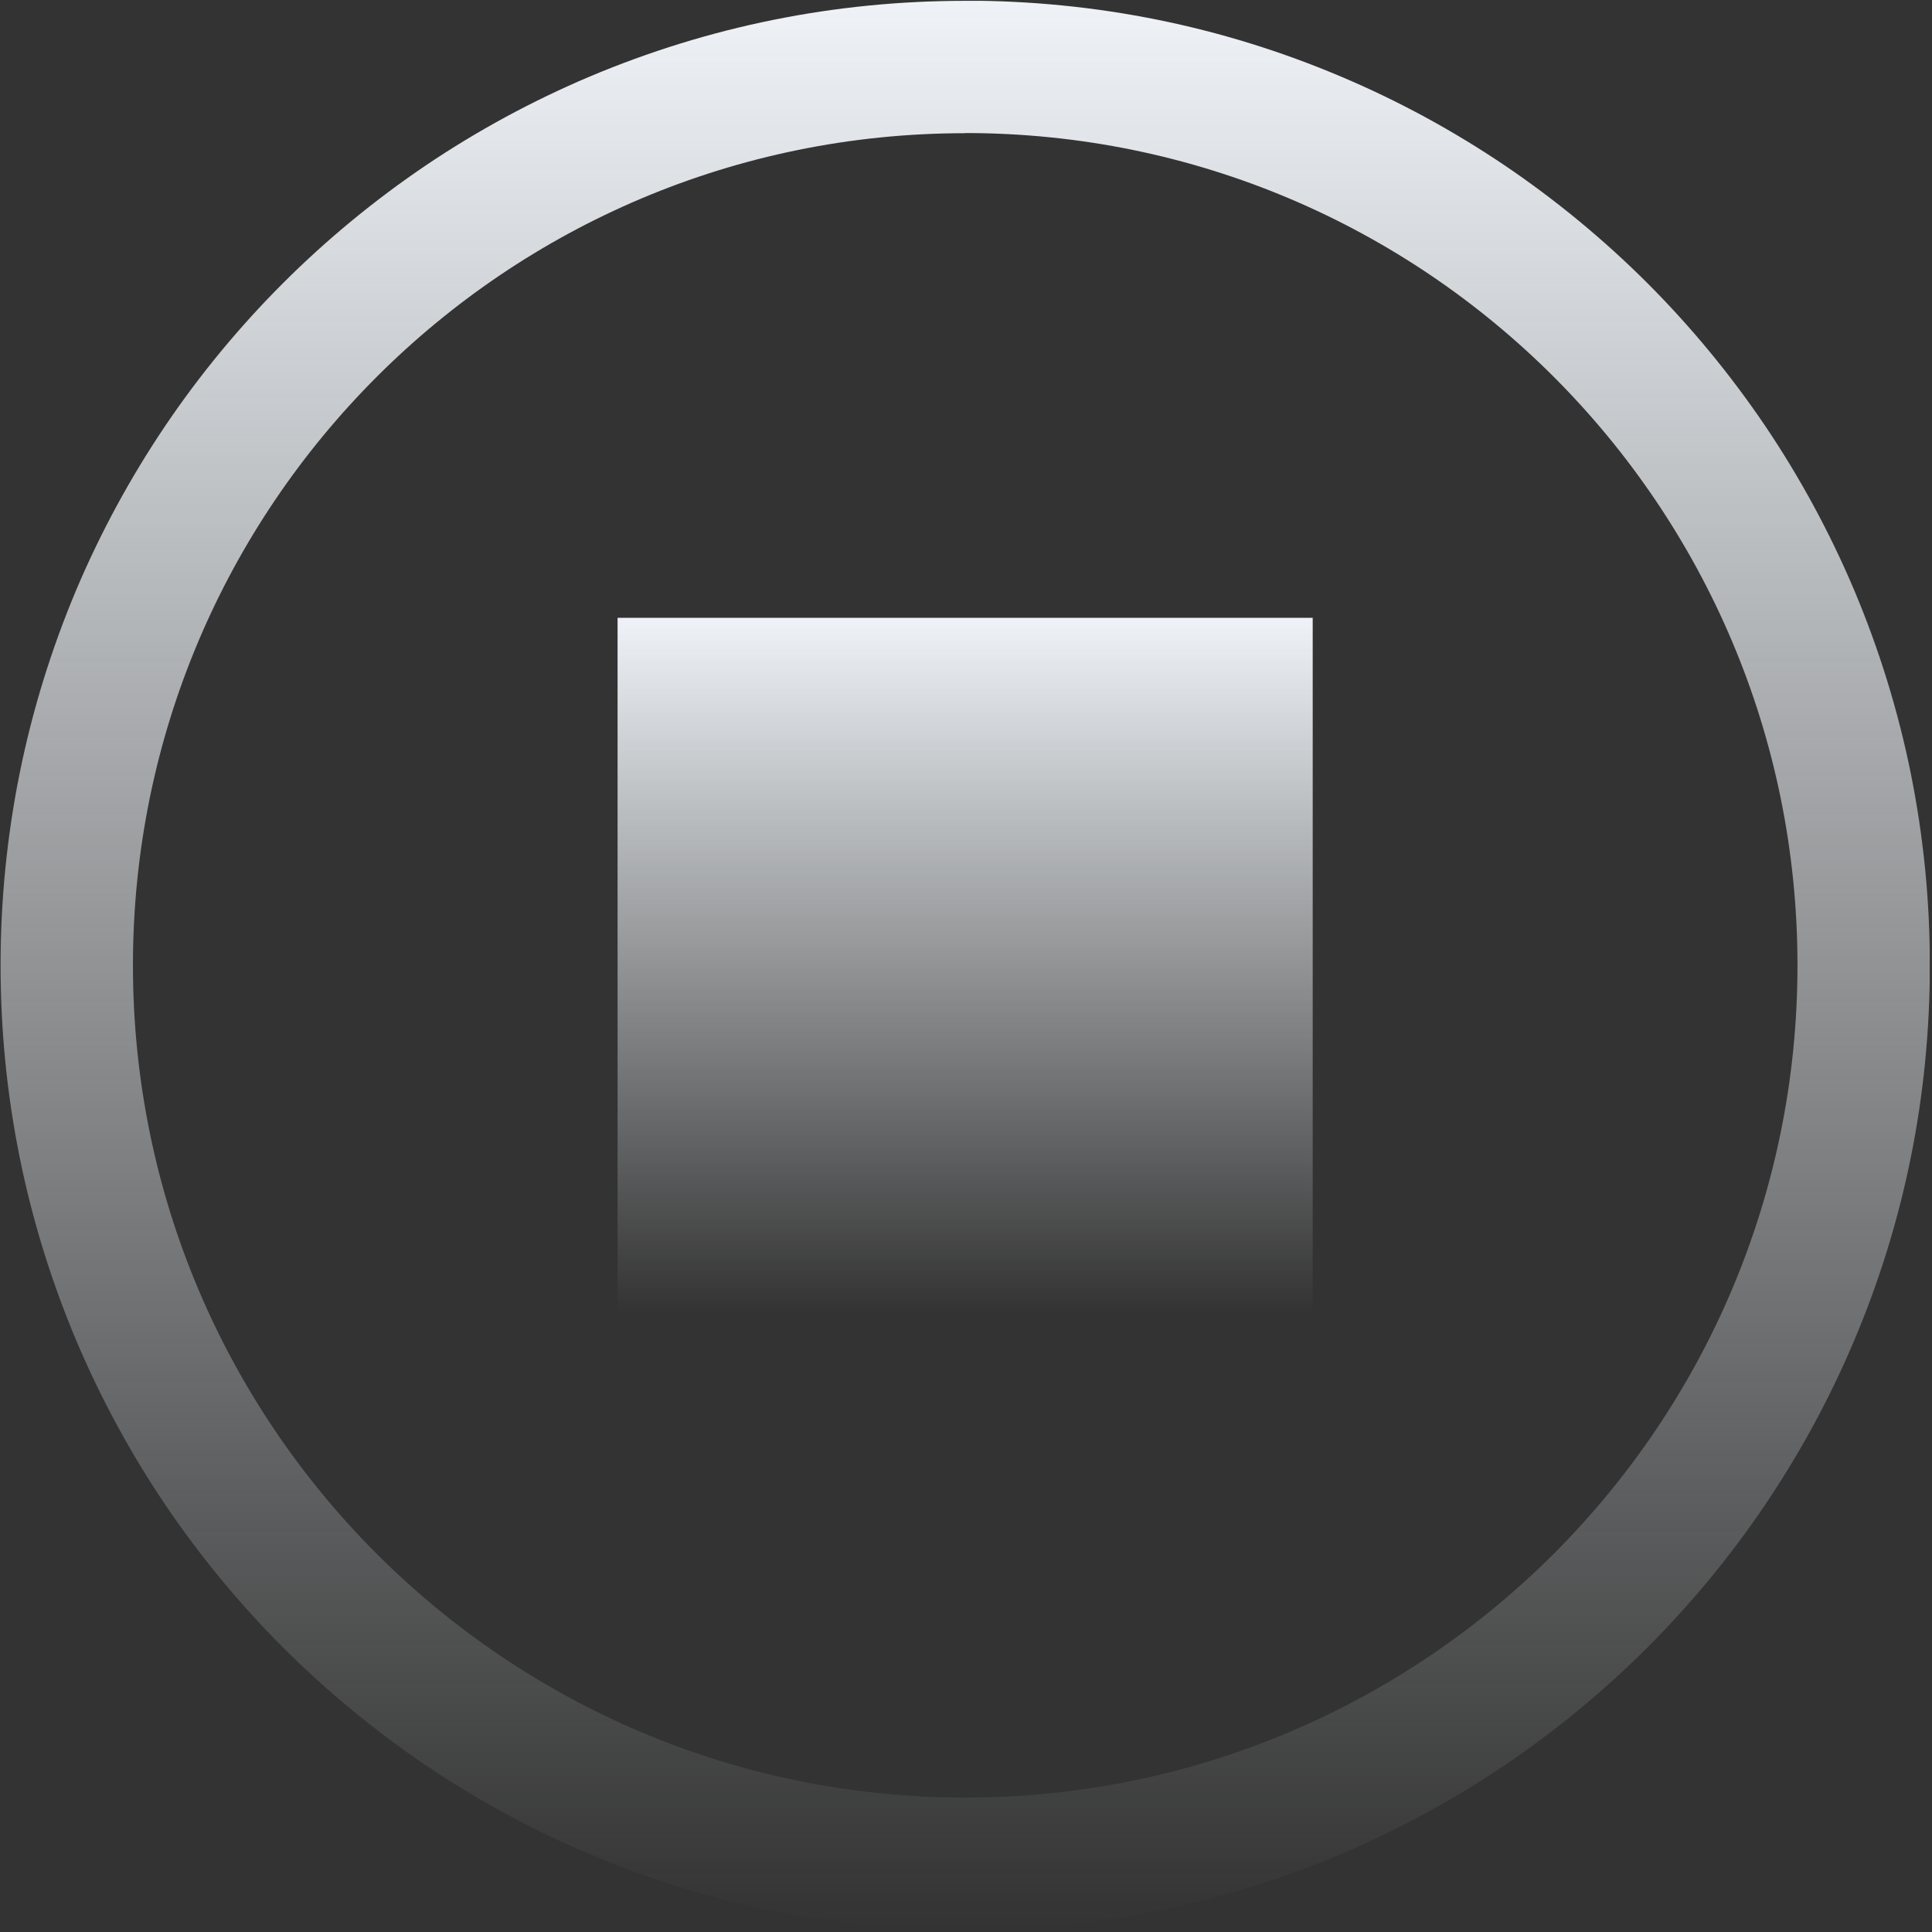 <svg width="671" height="671" viewBox="0 0 671 671" fill="none" xmlns="http://www.w3.org/2000/svg">
<rect x="0" y="0" width="671" height="671" fill="#333333" stroke="none"/>
<g clip-path="url(#clip0_767_2918)">
<path d="M335.174 0.289C289.951 0.289 246.119 9.173 204.749 26.62C184.894 35.022 165.734 45.405 147.805 57.5C130.09 69.488 113.393 83.243 98.247 98.388C83.101 113.534 69.347 130.178 57.359 147.947C45.263 165.875 34.881 185.035 26.478 204.89C9.085 246.207 0.201 290.092 0.201 335.262C0.201 380.432 9.085 424.317 26.532 465.687C34.934 485.542 45.317 504.702 57.412 522.631C69.4 540.345 83.155 557.043 98.3 572.189C113.446 587.335 130.144 601.089 147.859 613.077C165.787 625.172 184.894 635.555 204.802 643.958C246.119 661.458 290.004 670.289 335.227 670.289C380.451 670.289 424.282 661.405 465.652 643.958C485.508 635.555 504.668 625.172 522.596 613.077C540.311 601.089 557.009 587.335 572.155 572.189C587.3 557.043 601.055 540.399 613.043 522.631C625.138 504.702 635.521 485.596 643.923 465.687C661.424 424.37 670.254 380.485 670.254 335.262C670.254 290.039 661.37 246.207 643.923 204.837C635.521 184.982 625.138 165.822 613.043 147.893C601.055 130.178 587.3 113.481 572.155 98.335C557.009 83.189 540.311 69.435 522.596 57.447C504.668 45.351 485.561 34.969 465.652 26.566C424.336 9.066 380.451 0.235 335.227 0.235M335.227 46.208C494.874 46.208 624.282 175.616 624.282 335.262C624.282 494.908 494.874 624.316 335.227 624.316C175.581 624.316 46.173 494.908 46.173 335.262C46.173 175.616 175.581 46.261 335.174 46.261" fill="url(#paint0_linear_767_2918)"/>
<path d="M455.912 214.577H214.489V456H455.912V214.577Z" fill="url(#paint1_linear_767_2918)"/>
</g>
<defs>
<linearGradient id="paint0_linear_767_2918" x1="335.227" y1="0.235" x2="335.227" y2="670.289" gradientUnits="userSpaceOnUse">
<stop stop-color="#EFF3F7"/>
<stop offset="1" stop-color="#EFF3F7" stop-opacity="0"/>
</linearGradient>
<linearGradient id="paint1_linear_767_2918" x1="335.201" y1="214.577" x2="335.201" y2="456" gradientUnits="userSpaceOnUse">
<stop stop-color="#EFF3F7"/>
<stop offset="1" stop-color="#EFF3F7" stop-opacity="0"/>
</linearGradient>
<clipPath id="clip0_767_2918">
<rect width="670" height="670" fill="white" transform="translate(0.201 0.289)"/>
</clipPath>
</defs>
</svg>
